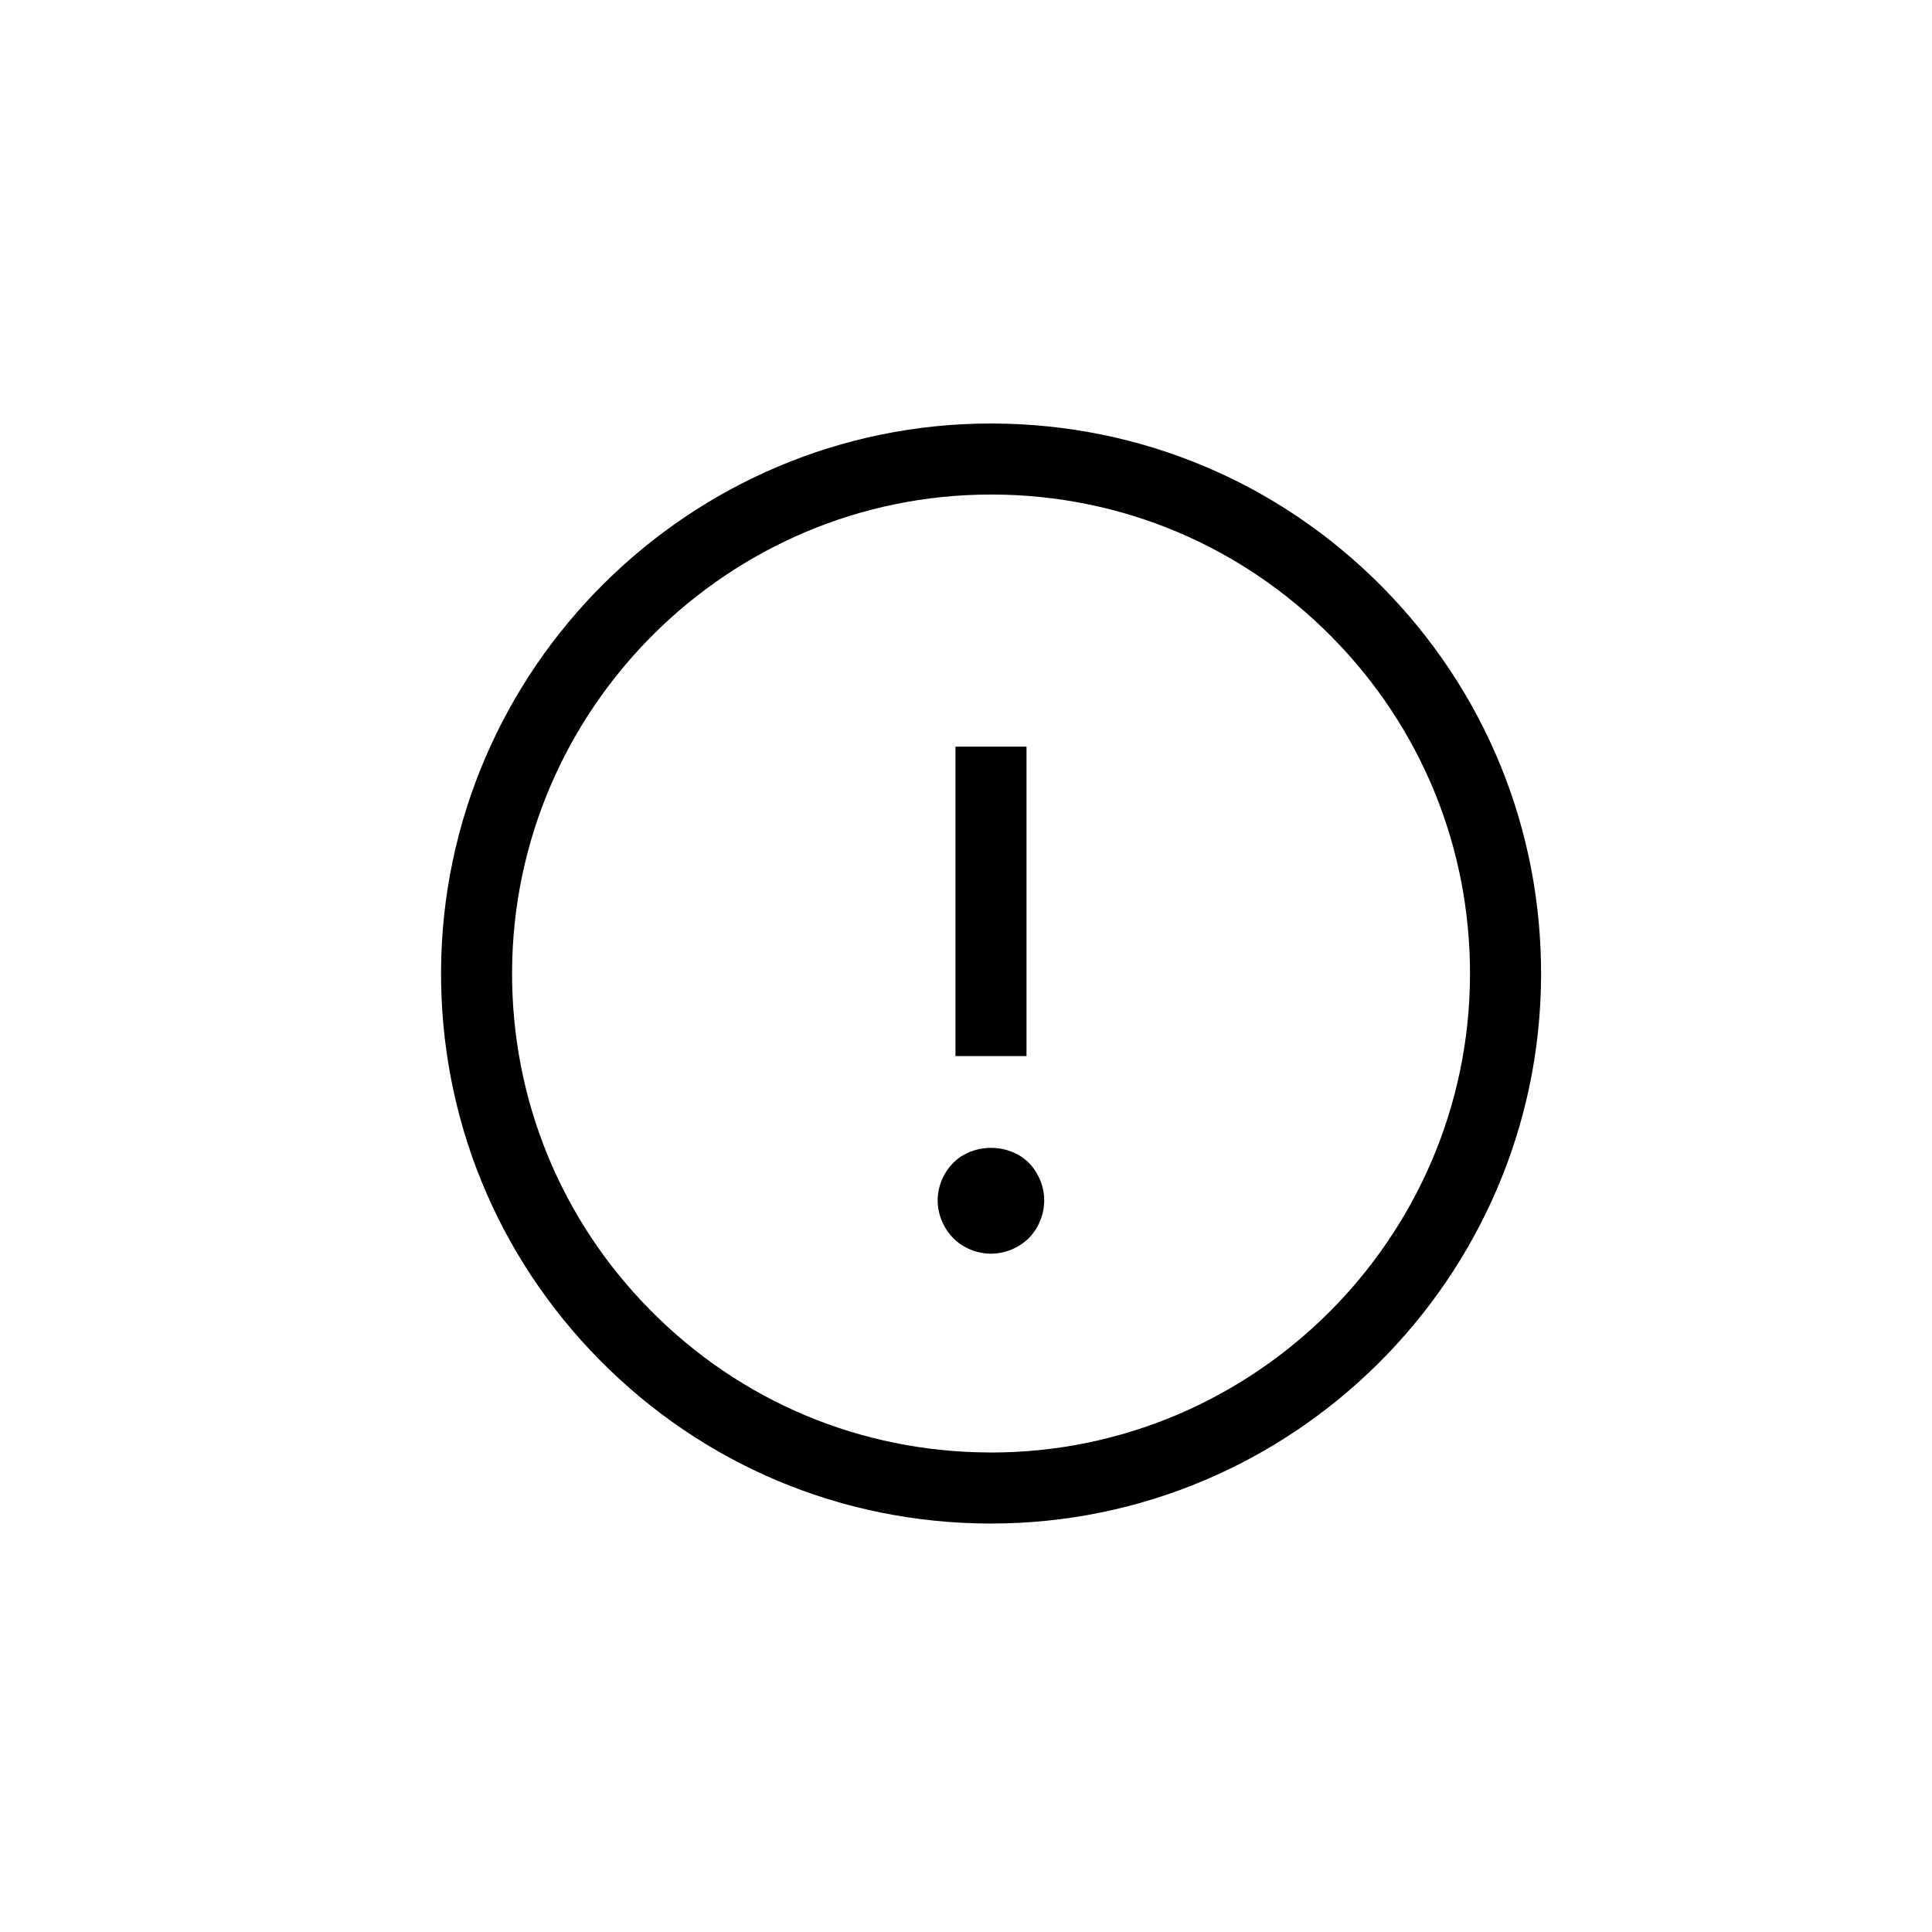 <?xml version="1.0" encoding="UTF-8"?>
<!-- Uploaded to: ICON Repo, www.iconrepo.com, Generator: ICON Repo Mixer Tools -->
<svg fill="#000000" width="800px" height="800px" version="1.1" viewBox="144 144 512 512" xmlns="http://www.w3.org/2000/svg">
 <g>
  <path d="m407.37 256.23h-0.746c-79.934 0-145.31 65.051-145.74 145.02-0.195 38.938 14.77 75.617 42.16 103.29 27.387 27.672 63.918 43.02 102.86 43.211h0.758c79.941 0 145.32-65.043 145.74-144.99 0.195-38.949-14.781-75.625-42.172-103.31-27.391-27.66-63.918-43.02-102.86-43.215zm-0.715 272.7-0.66-0.012c-33.91-0.16-65.723-13.523-89.566-37.629-23.855-24.094-36.895-56.035-36.723-89.945 0.367-69.637 57.312-126.29 126.91-126.29h0.648c33.91 0.172 65.723 13.535 89.578 37.641s36.895 56.055 36.723 89.965c-0.352 69.621-57.301 126.27-126.91 126.27z"/>
  <path d="m397.21 341.87h18.824v82h-18.824z"/>
  <path d="m396.64 452.14c-2.609 2.656-4.152 6.262-4.152 9.973 0 3.711 1.543 7.363 4.152 10.027 2.598 2.598 6.25 4.098 9.961 4.098 3.711 0 7.363-1.5 10.027-4.098 2.609-2.656 4.098-6.316 4.098-10.027 0-3.711-1.496-7.309-4.098-9.973-5.262-5.254-14.734-5.254-19.988 0z"/>
 </g>
</svg>